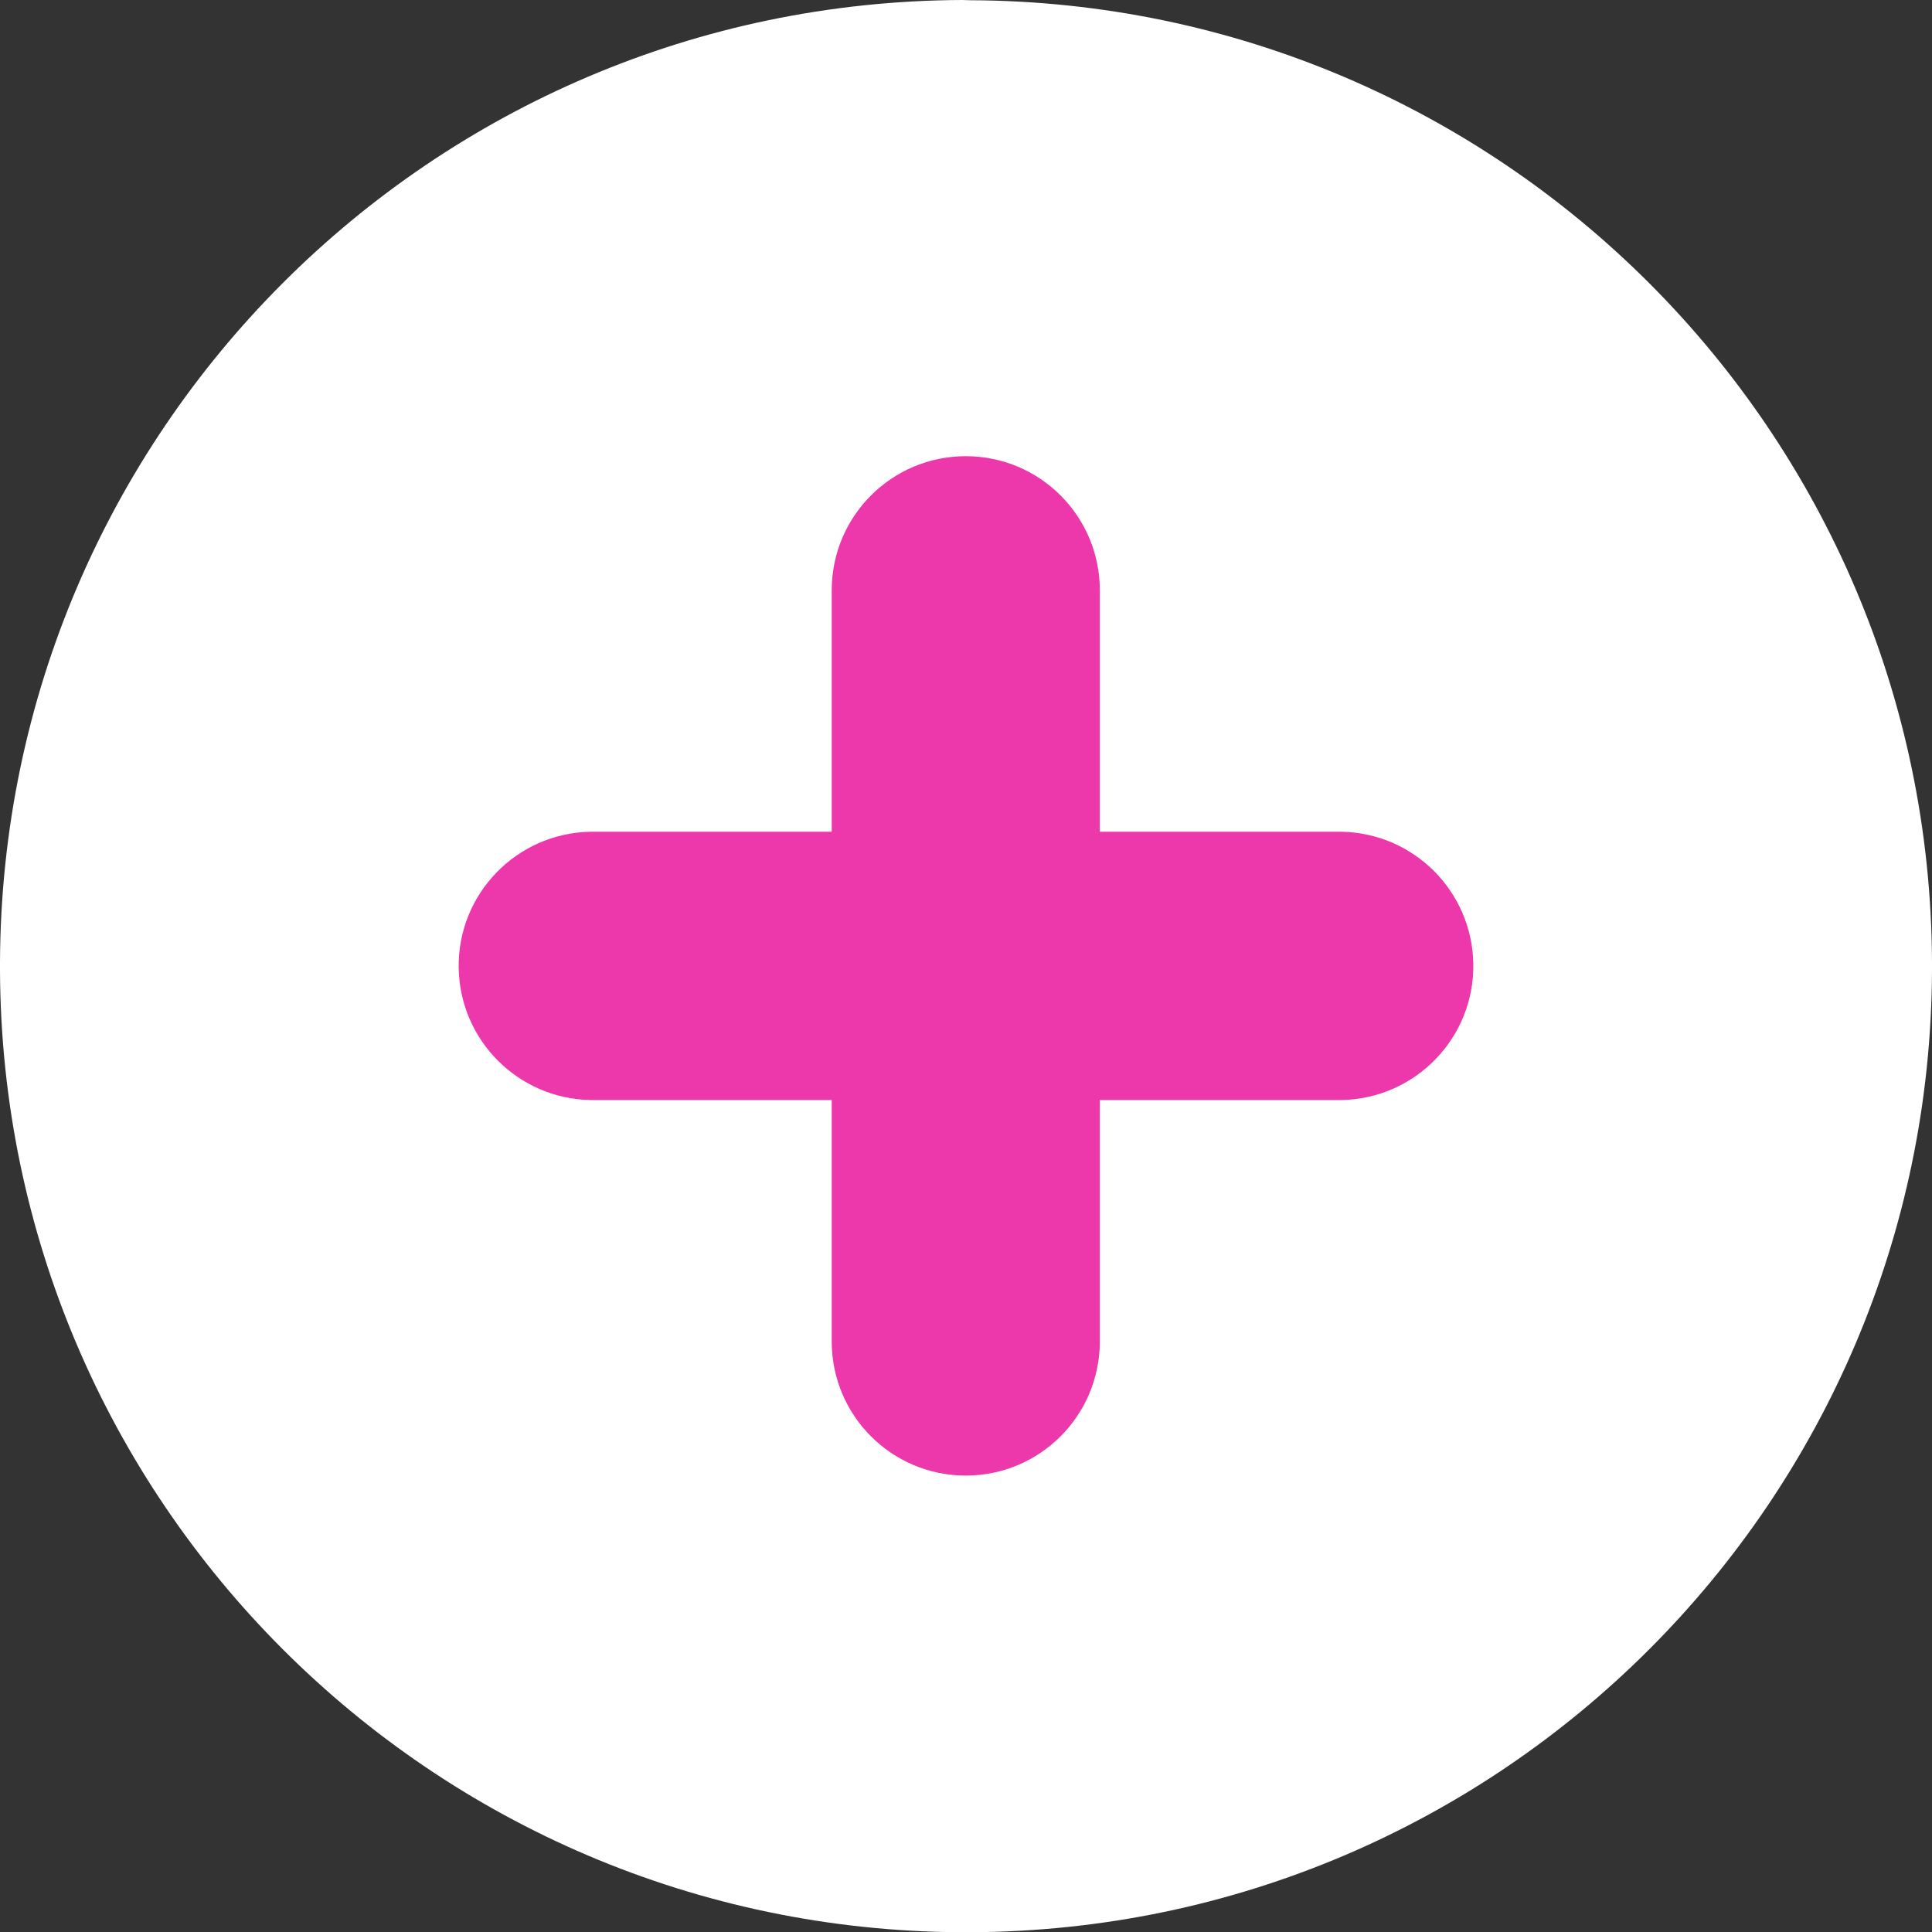 <?xml version="1.0" encoding="utf-8"?><!-- Generator: Adobe Illustrator 26.0.3, SVG Export Plug-In . SVG Version: 6.00 Build 0)  --><svg version="1.1" id="Layer_1" xmlns="http://www.w3.org/2000/svg" xmlns:xlink="http://www.w3.org/1999/xlink" x="0px" y="0px" viewBox="0 0 850.4 850.4" style="enable-background:new 0 0 850.4 850.4;" xml:space="preserve"><rect x="0" y="0" width="850.4" height="850.4" fill="#333333" stroke="none"/><style type="text/css">
	.st0{clip-path:url(#SVGID_00000146462319221622352600000001036184093425761198_);}
	.st1{fill:#ED38AB;}
</style><g><defs><path id="SVGID_1_" d="m423.4 0c-233.4 1-422.4 189.9-423.4 423.4v3.7c.9 233.4 189.9 422.4 423.3 423.4h3.7c233.5-.9 422.5-190 423.4-423.4v-3.5c-.9-233.5-189.9-422.6-423.4-423.5l-3.6-.1z"/></defs><use xlink:href="#SVGID_1_" style="overflow:visible;fill:#FFFFFF;"/><clipPath id="SVGID_00000153695747489908760900000011819610367765282969_"><use xlink:href="#SVGID_1_" style="overflow:visible;"/></clipPath><g style="clip-path:url(#SVGID_00000153695747489908760900000011819610367765282969_);"><path class="st1" d="m590.5 484.2c32.6-.6 58.6-27.5 58-60.1c-.6-31.8-26.2-57.4-58-58h-330.6c-32.6.6-58.6 27.5-58 60.1c.6 31.8 26.2 57.4 58 58h330.6z"/><path class="st1" d="m366.1 590.5c0 32.6 26.4 59 59 59s59-26.4 59-59v-330.7c0-32.6-26.4-59-59-59c-32.6 0-59 26.4-59 59v330.7z"/></g></g></svg>